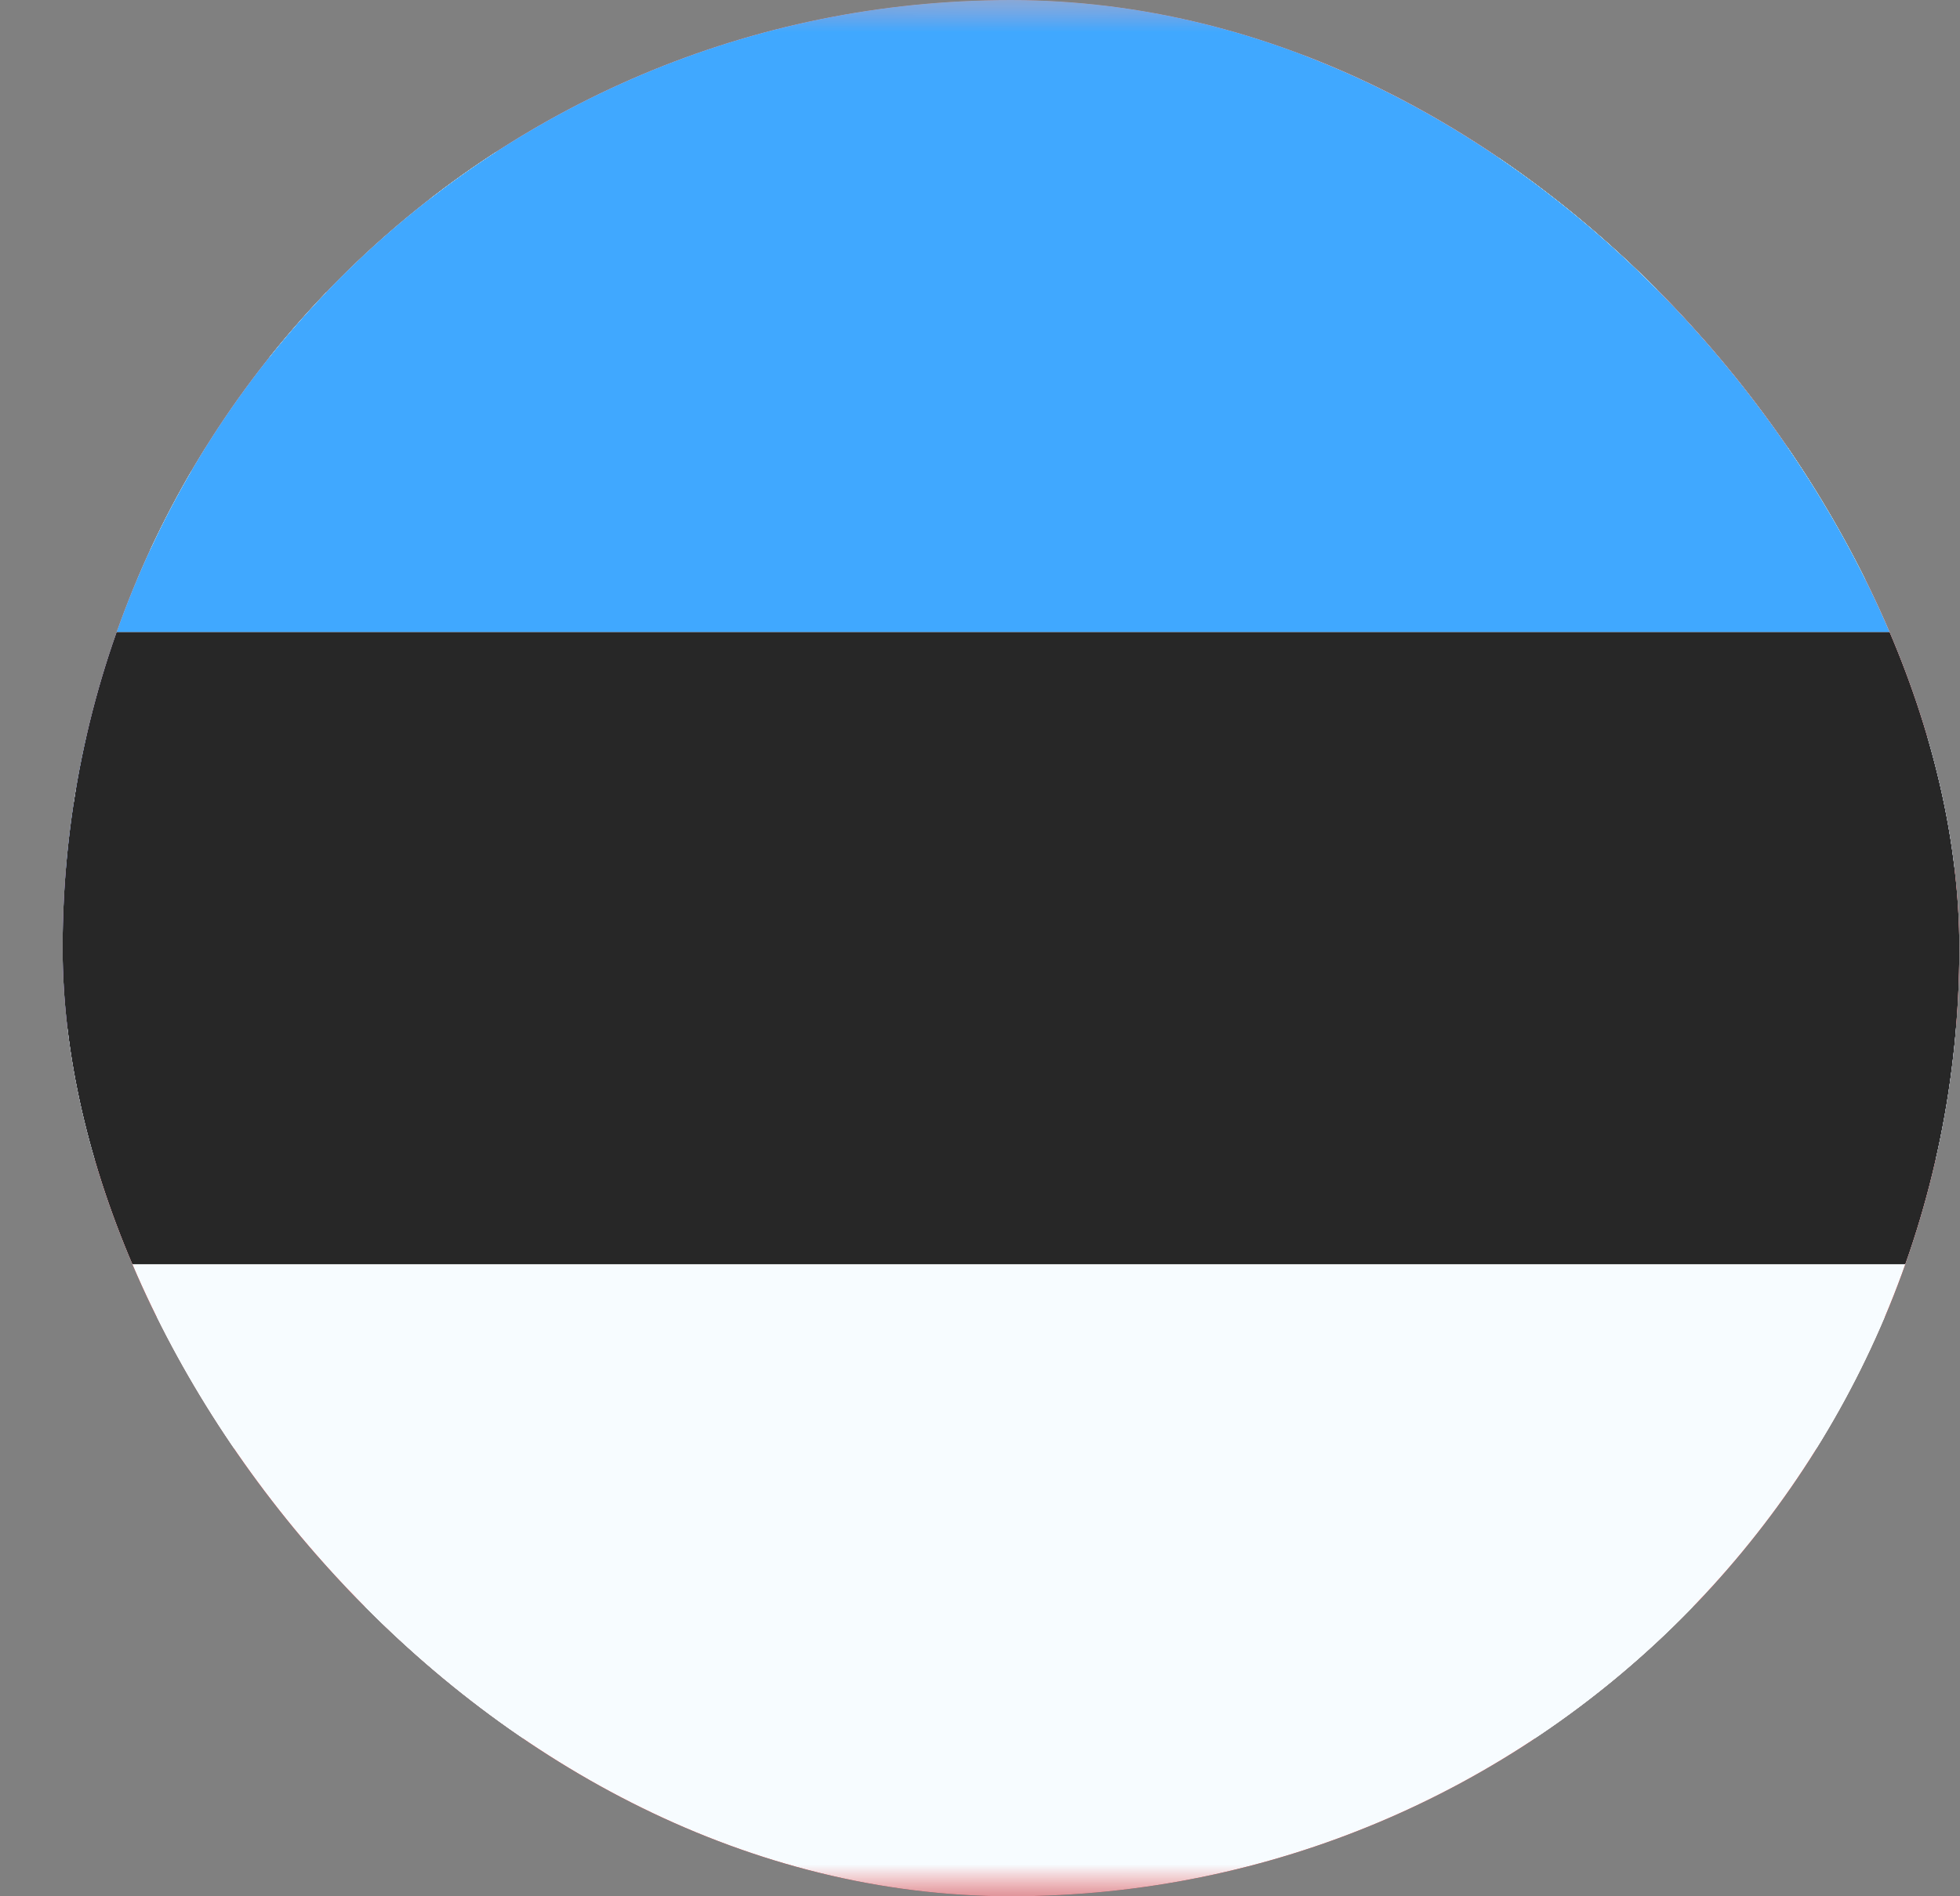 <svg width="31" height="30" viewBox="0 0 31 30" fill="none" xmlns="http://www.w3.org/2000/svg">
<rect x="0" y="0" width="31" height="30" fill="#808080" stroke="none"/>
<g clip-path="url(#clip0_2348_2042)">
<mask id="mask0_2348_2042" style="mask-type:alpha" maskUnits="userSpaceOnUse" x="0" y="0" width="31" height="30">
<path d="M15.99 30C24.274 30 30.99 23.284 30.99 15C30.99 6.716 24.274 0 15.99 0C7.706 0 0.99 6.716 0.99 15C0.99 23.284 7.706 30 15.99 30Z" fill="#C4C4C4"/>
</mask>
<g mask="url(#mask0_2348_2042)">
<path d="M30.99 0H0.99V10H30.99V0Z" fill="#F4F4F4"/>
<path d="M30.99 10H0.99V20H30.99V10Z" fill="#323E95"/>
<path d="M30.99 20H0.99V30H30.99V20Z" fill="#D8001E"/>
</g>
<mask id="mask1_2348_2042" style="mask-type:luminance" maskUnits="userSpaceOnUse" x="-5" y="0" width="41" height="30">
<path d="M-5 0H36V30H-5V0Z" fill="white"/>
</mask>
<g mask="url(#mask1_2348_2042)">
<path fill-rule="evenodd" clip-rule="evenodd" d="M-5 0H36V30H-5V0Z" fill="#F7FCFF"/>
<path fill-rule="evenodd" clip-rule="evenodd" d="M-5 18.333V20.833H36V18.333H-5Z" fill="#E31D1C"/>
<path fill-rule="evenodd" clip-rule="evenodd" d="M-5 22.917V25.417H36V22.917H-5Z" fill="#E31D1C"/>
<path fill-rule="evenodd" clip-rule="evenodd" d="M-5 9.167V11.667H36V9.167H-5Z" fill="#E31D1C"/>
<path fill-rule="evenodd" clip-rule="evenodd" d="M-5 27.5V30H36V27.5H-5Z" fill="#E31D1C"/>
<path fill-rule="evenodd" clip-rule="evenodd" d="M-5 13.75V16.25H36V13.75H-5Z" fill="#E31D1C"/>
<path fill-rule="evenodd" clip-rule="evenodd" d="M-5 0V2.5H36V0H-5Z" fill="#E31D1C"/>
<path fill-rule="evenodd" clip-rule="evenodd" d="M-5 4.583V7.083H36V4.583H-5Z" fill="#E31D1C"/>
<path d="M-5 0H20.625V16.25H-5V0Z" fill="#2E42A5"/>
<path fill-rule="evenodd" clip-rule="evenodd" d="M-2.794 3.673L-3.724 4.31L-3.41 3.178L-4.236 2.46H-3.157L-2.795 1.536L-2.371 2.46H-1.451L-2.174 3.178L-1.894 4.31L-2.794 3.673ZM2.331 3.673L1.401 4.31L1.715 3.178L0.889 2.46H1.968L2.33 1.536L2.754 2.46H3.674L2.951 3.178L3.231 4.31L2.331 3.673ZM6.526 4.31L7.456 3.673L8.356 4.31L8.076 3.178L8.799 2.46H7.879L7.455 1.536L7.093 2.46H6.014L6.84 3.178L6.526 4.31ZM12.581 3.673L11.651 4.31L11.965 3.178L11.139 2.46H12.218L12.58 1.536L13.004 2.46H13.924L13.201 3.178L13.481 4.31L12.581 3.673ZM-3.724 9.31L-2.794 8.673L-1.894 9.31L-2.174 8.178L-1.451 7.46H-2.371L-2.795 6.536L-3.157 7.46H-4.236L-3.41 8.178L-3.724 9.31ZM2.331 8.673L1.401 9.31L1.715 8.178L0.889 7.46H1.968L2.33 6.536L2.754 7.46H3.674L2.951 8.178L3.231 9.31L2.331 8.673ZM6.526 9.31L7.456 8.673L8.356 9.31L8.076 8.178L8.799 7.46H7.879L7.455 6.536L7.093 7.46H6.014L6.84 8.178L6.526 9.31ZM12.581 8.673L11.651 9.31L11.965 8.178L11.139 7.46H12.218L12.58 6.536L13.004 7.46H13.924L13.201 8.178L13.481 9.31L12.581 8.673ZM-3.724 14.31L-2.794 13.673L-1.894 14.31L-2.174 13.178L-1.451 12.46H-2.371L-2.795 11.536L-3.157 12.46H-4.236L-3.41 13.178L-3.724 14.31ZM2.331 13.673L1.401 14.31L1.715 13.178L0.889 12.46H1.968L2.33 11.536L2.754 12.46H3.674L2.951 13.178L3.231 14.31L2.331 13.673ZM6.526 14.31L7.456 13.673L8.356 14.31L8.076 13.178L8.799 12.46H7.879L7.455 11.536L7.093 12.46H6.014L6.84 13.178L6.526 14.31ZM12.581 13.673L11.651 14.31L11.965 13.178L11.139 12.46H12.218L12.58 11.536L13.004 12.46H13.924L13.201 13.178L13.481 14.31L12.581 13.673ZM16.776 4.31L17.706 3.673L18.606 4.31L18.326 3.178L19.049 2.46H18.129L17.705 1.536L17.343 2.46H16.264L17.09 3.178L16.776 4.31ZM17.706 8.673L16.776 9.31L17.09 8.178L16.264 7.46H17.343L17.705 6.536L18.129 7.46H19.049L18.326 8.178L18.606 9.31L17.706 8.673ZM16.776 14.31L17.706 13.673L18.606 14.31L18.326 13.178L19.049 12.46H18.129L17.705 11.536L17.343 12.46H16.264L17.09 13.178L16.776 14.31ZM-0.231 6.173L-1.161 6.81L-0.847 5.678L-1.673 4.96H-0.594L-0.233 4.036L0.192 4.96H1.112L0.389 5.678L0.669 6.81L-0.231 6.173ZM3.964 6.81L4.894 6.173L5.794 6.81L5.514 5.678L6.237 4.96H5.317L4.892 4.036L4.531 4.96H3.452L4.278 5.678L3.964 6.81ZM10.019 6.173L9.089 6.81L9.403 5.678L8.577 4.96H9.656L10.018 4.036L10.442 4.96H11.361L10.639 5.678L10.919 6.81L10.019 6.173ZM-1.161 11.81L-0.231 11.174L0.669 11.81L0.389 10.678L1.112 9.96H0.192L-0.233 9.036L-0.594 9.96H-1.673L-0.847 10.678L-1.161 11.81ZM4.894 11.174L3.964 11.81L4.278 10.678L3.452 9.96H4.531L4.892 9.036L5.317 9.96H6.237L5.514 10.678L5.794 11.81L4.894 11.174ZM9.089 11.81L10.019 11.174L10.919 11.81L10.639 10.678L11.361 9.96H10.442L10.018 9.036L9.656 9.96H8.577L9.403 10.678L9.089 11.81ZM15.144 6.173L14.214 6.81L14.528 5.678L13.702 4.96H14.781L15.143 4.036L15.567 4.96H16.486L15.764 5.678L16.044 6.81L15.144 6.173ZM14.214 11.81L15.144 11.174L16.044 11.81L15.764 10.678L16.486 9.96H15.567L15.143 9.036L14.781 9.96H13.702L14.528 10.678L14.214 11.81Z" fill="#F7FCFF"/>
</g>
<mask id="mask2_2348_2042" style="mask-type:luminance" maskUnits="userSpaceOnUse" x="-5" y="0" width="41" height="30">
<path d="M-4.295 0H35.705V30H-4.295V0Z" fill="white"/>
</mask>
<g mask="url(#mask2_2348_2042)">
<path fill-rule="evenodd" clip-rule="evenodd" d="M-4.295 0V30H35.705V0H-4.295Z" fill="#F7FCFF"/>
<mask id="mask3_2348_2042" style="mask-type:luminance" maskUnits="userSpaceOnUse" x="-5" y="0" width="41" height="30">
<path fill-rule="evenodd" clip-rule="evenodd" d="M-4.295 0V30H35.705V0H-4.295Z" fill="white"/>
</mask>
<g mask="url(#mask3_2348_2042)">
<path fill-rule="evenodd" clip-rule="evenodd" d="M-4.295 0V10H35.705V0H-4.295Z" fill="#40A8FF"/>
<path fill-rule="evenodd" clip-rule="evenodd" d="M-4.295 10V20H35.705V10H-4.295Z" fill="#272727"/>
</g>
</g>
</g>
<defs>
<clipPath id="clip0_2348_2042">
<rect x="0.99" width="30" height="30" rx="15" fill="white"/>
</clipPath>
</defs>
</svg>

